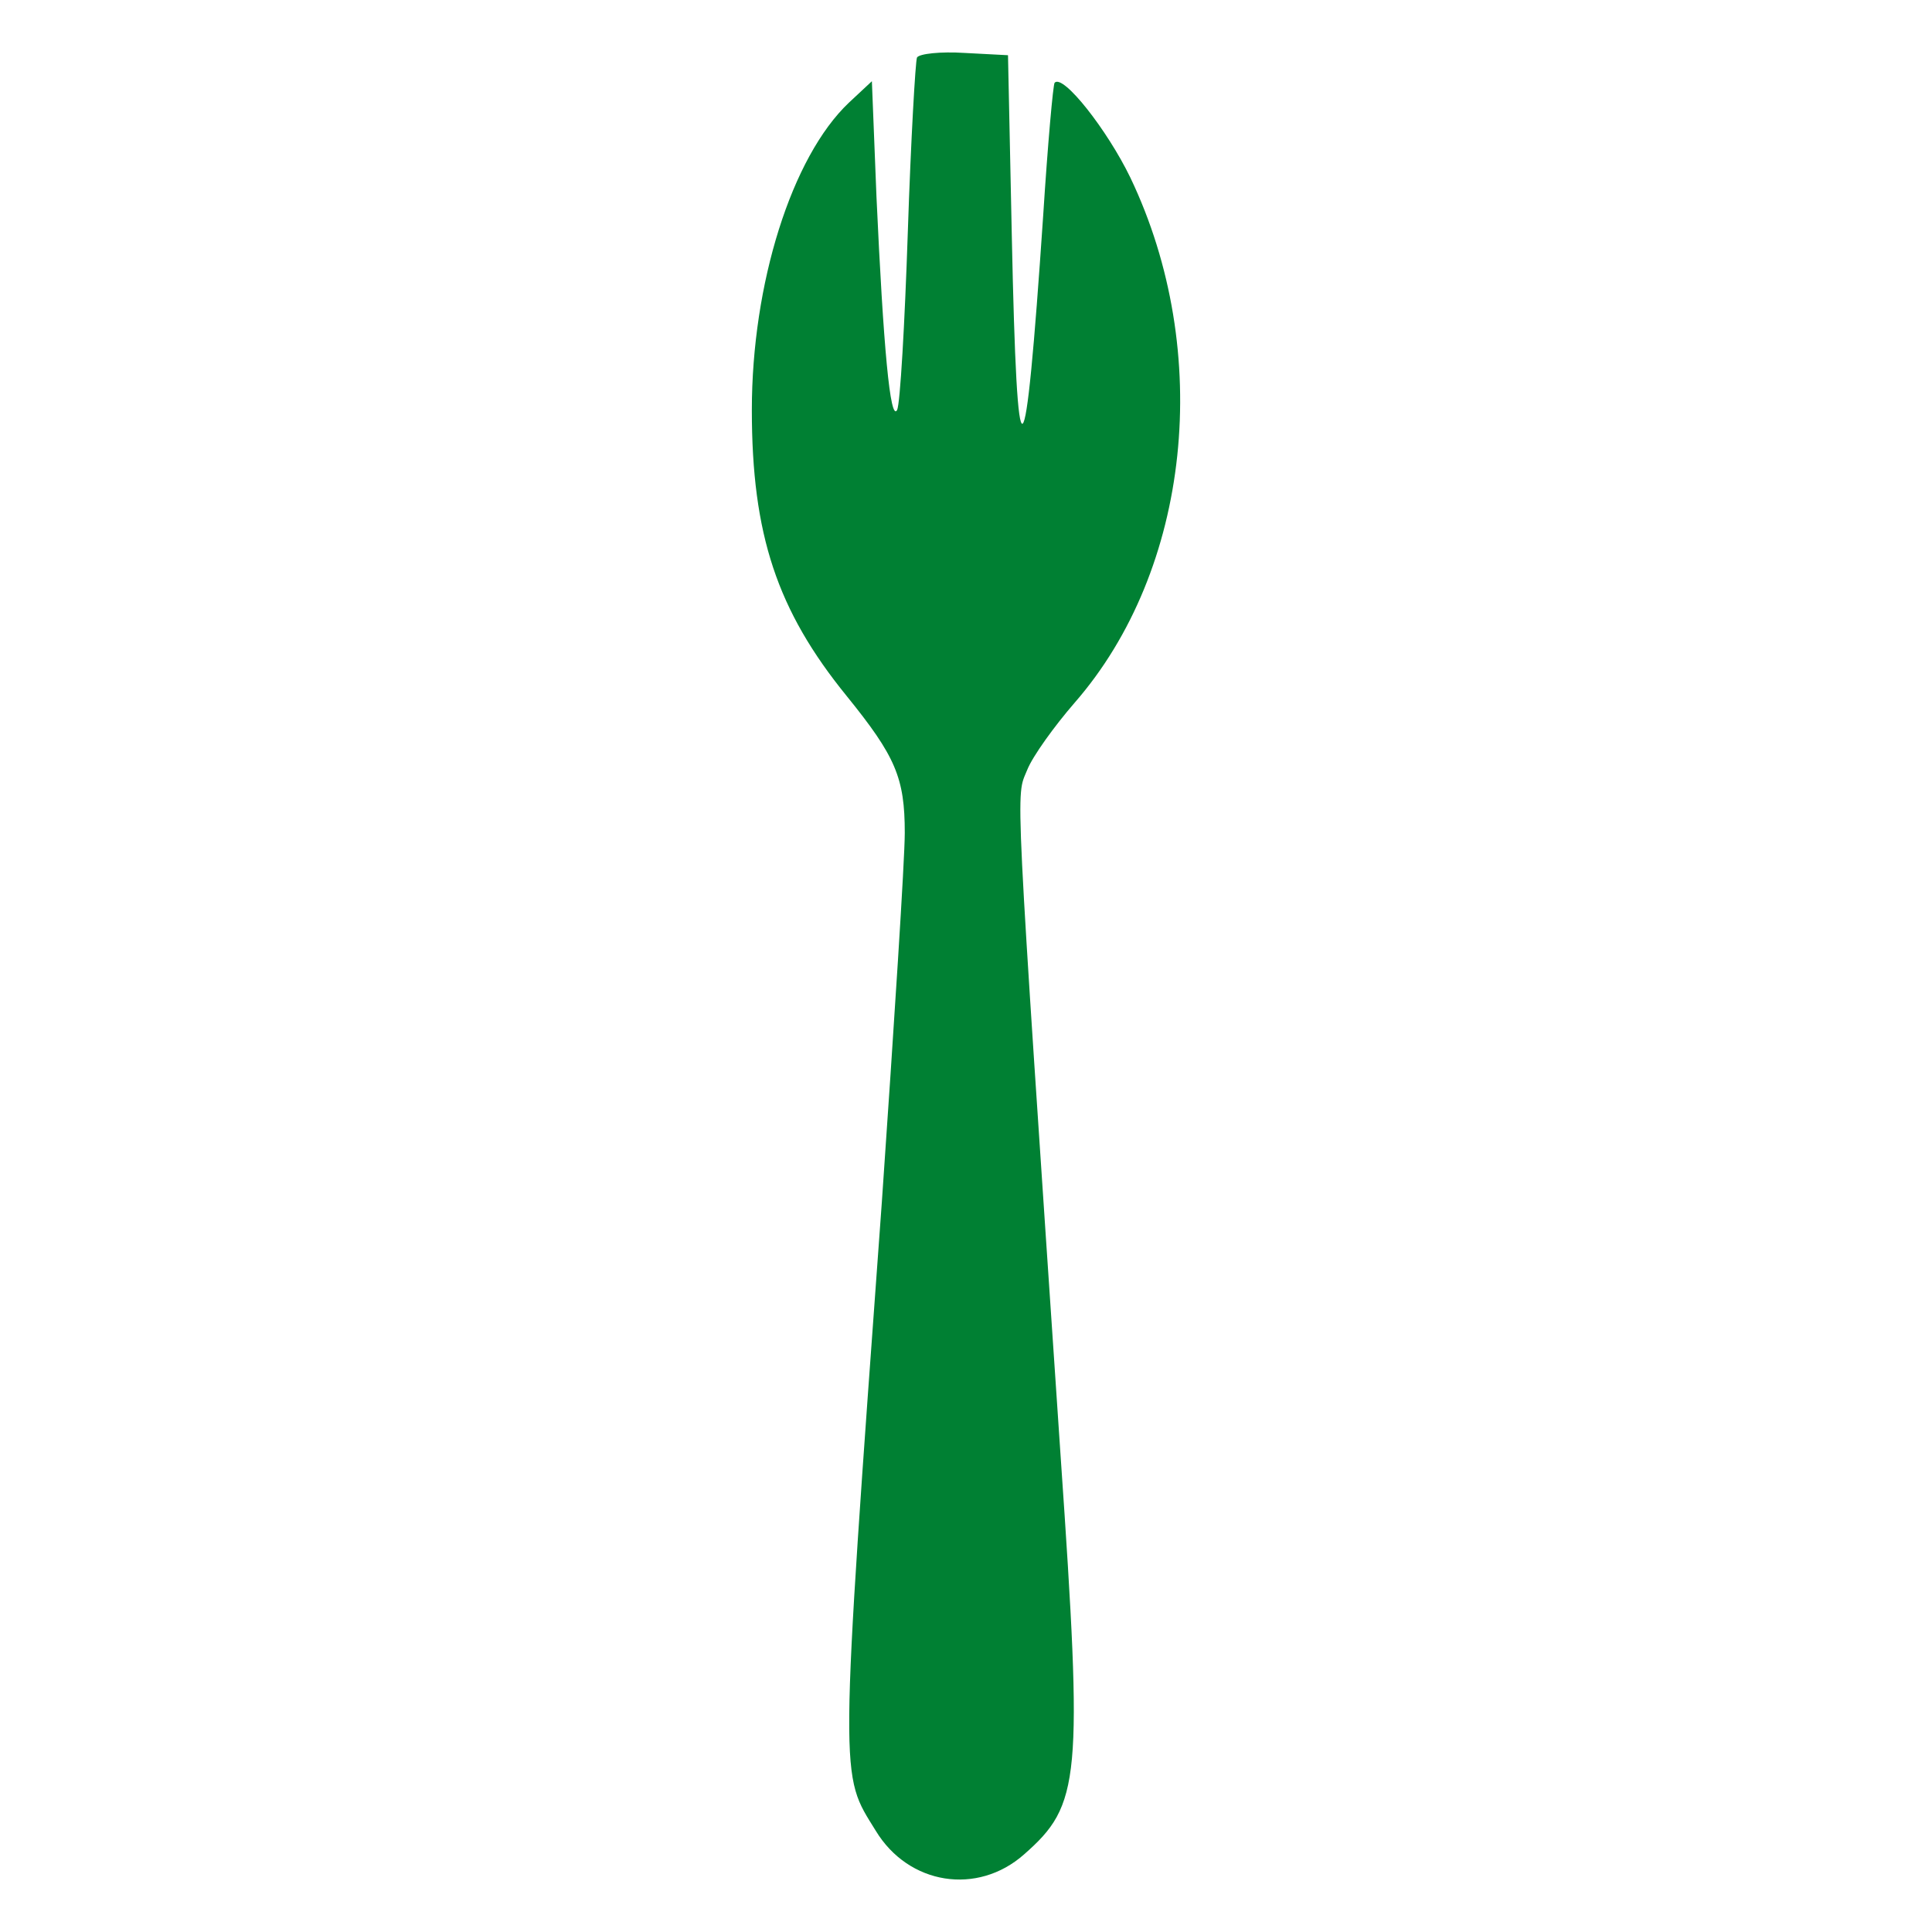 <?xml version="1.0" encoding="UTF-8" standalone="no"?>
<svg
   version="1.0"
   width="145.801pt"
   height="145.801pt"
   viewBox="0 0 145.801 145.801"
   preserveAspectRatio="xMidYMid"
   id="svg11"
   sodipodi:docname="icon.svg"
   inkscape:version="1.4 (e7c3feb1, 2024-10-09)"
   xmlns:inkscape="http://www.inkscape.org/namespaces/inkscape"
   xmlns:sodipodi="http://sodipodi.sourceforge.net/DTD/sodipodi-0.dtd"
   xmlns="http://www.w3.org/2000/svg"
   xmlns:svg="http://www.w3.org/2000/svg">
  <defs
     id="defs11" />
  <sodipodi:namedview
     id="namedview11"
     pagecolor="#ffffff"
     bordercolor="#000000"
     borderopacity="0.25"
     inkscape:showpageshadow="2"
     inkscape:pageopacity="0.0"
     inkscape:pagecheckerboard="0"
     inkscape:deskcolor="#d1d1d1"
     inkscape:document-units="pt"
     inkscape:zoom="0.41151886"
     inkscape:cx="355.99827"
     inkscape:cy="187.11172"
     inkscape:window-width="1512"
     inkscape:window-height="873"
     inkscape:window-x="0"
     inkscape:window-y="38"
     inkscape:window-maximized="1"
     inkscape:current-layer="svg11" />
  <rect
     style="fill:#ffffff;stroke-width:0.75"
     id="rect11"
     width="145.801"
     height="145.801"
     x="0"
     y="2.220446e-16" />
  <path
     d="M 69.203,4.34 C 69.087,4.571 68.741,10.515 68.51,17.497 68.279,24.421 67.933,30.48 67.702,30.942 67.183,31.865 66.664,26.21 66.144,14.842 L 65.798,6.129 64.067,7.745 C 59.739,11.842 56.739,21.421 56.739,30.942 c 0,9.406 1.904,15.119 7.155,21.581 3.693,4.559 4.386,6.174 4.386,10.329 0,2.02 -0.808,14.542 -1.731,27.871 -3.231,44.375 -3.174,43.047 -0.462,47.433 2.481,4.097 7.675,4.905 11.195,1.789 4.27,-3.751 4.443,-5.597 2.77,-29.891 C 76.531,57.774 76.647,60.256 77.512,58.121 77.916,57.082 79.589,54.774 81.09,53.043 89.861,43.002 91.592,26.556 85.302,13.4 83.571,9.822 80.224,5.552 79.589,6.244 79.474,6.36 79.07,10.861 78.724,16.285 77.339,36.77 76.762,37.116 76.358,17.843 L 76.07,4.167 72.78,3.994 c -1.789,-0.115 -3.405,0.058 -3.578,0.346 z"
     id="path1"
     style="fill:#008033;stroke-width:0.058" />
</svg>
